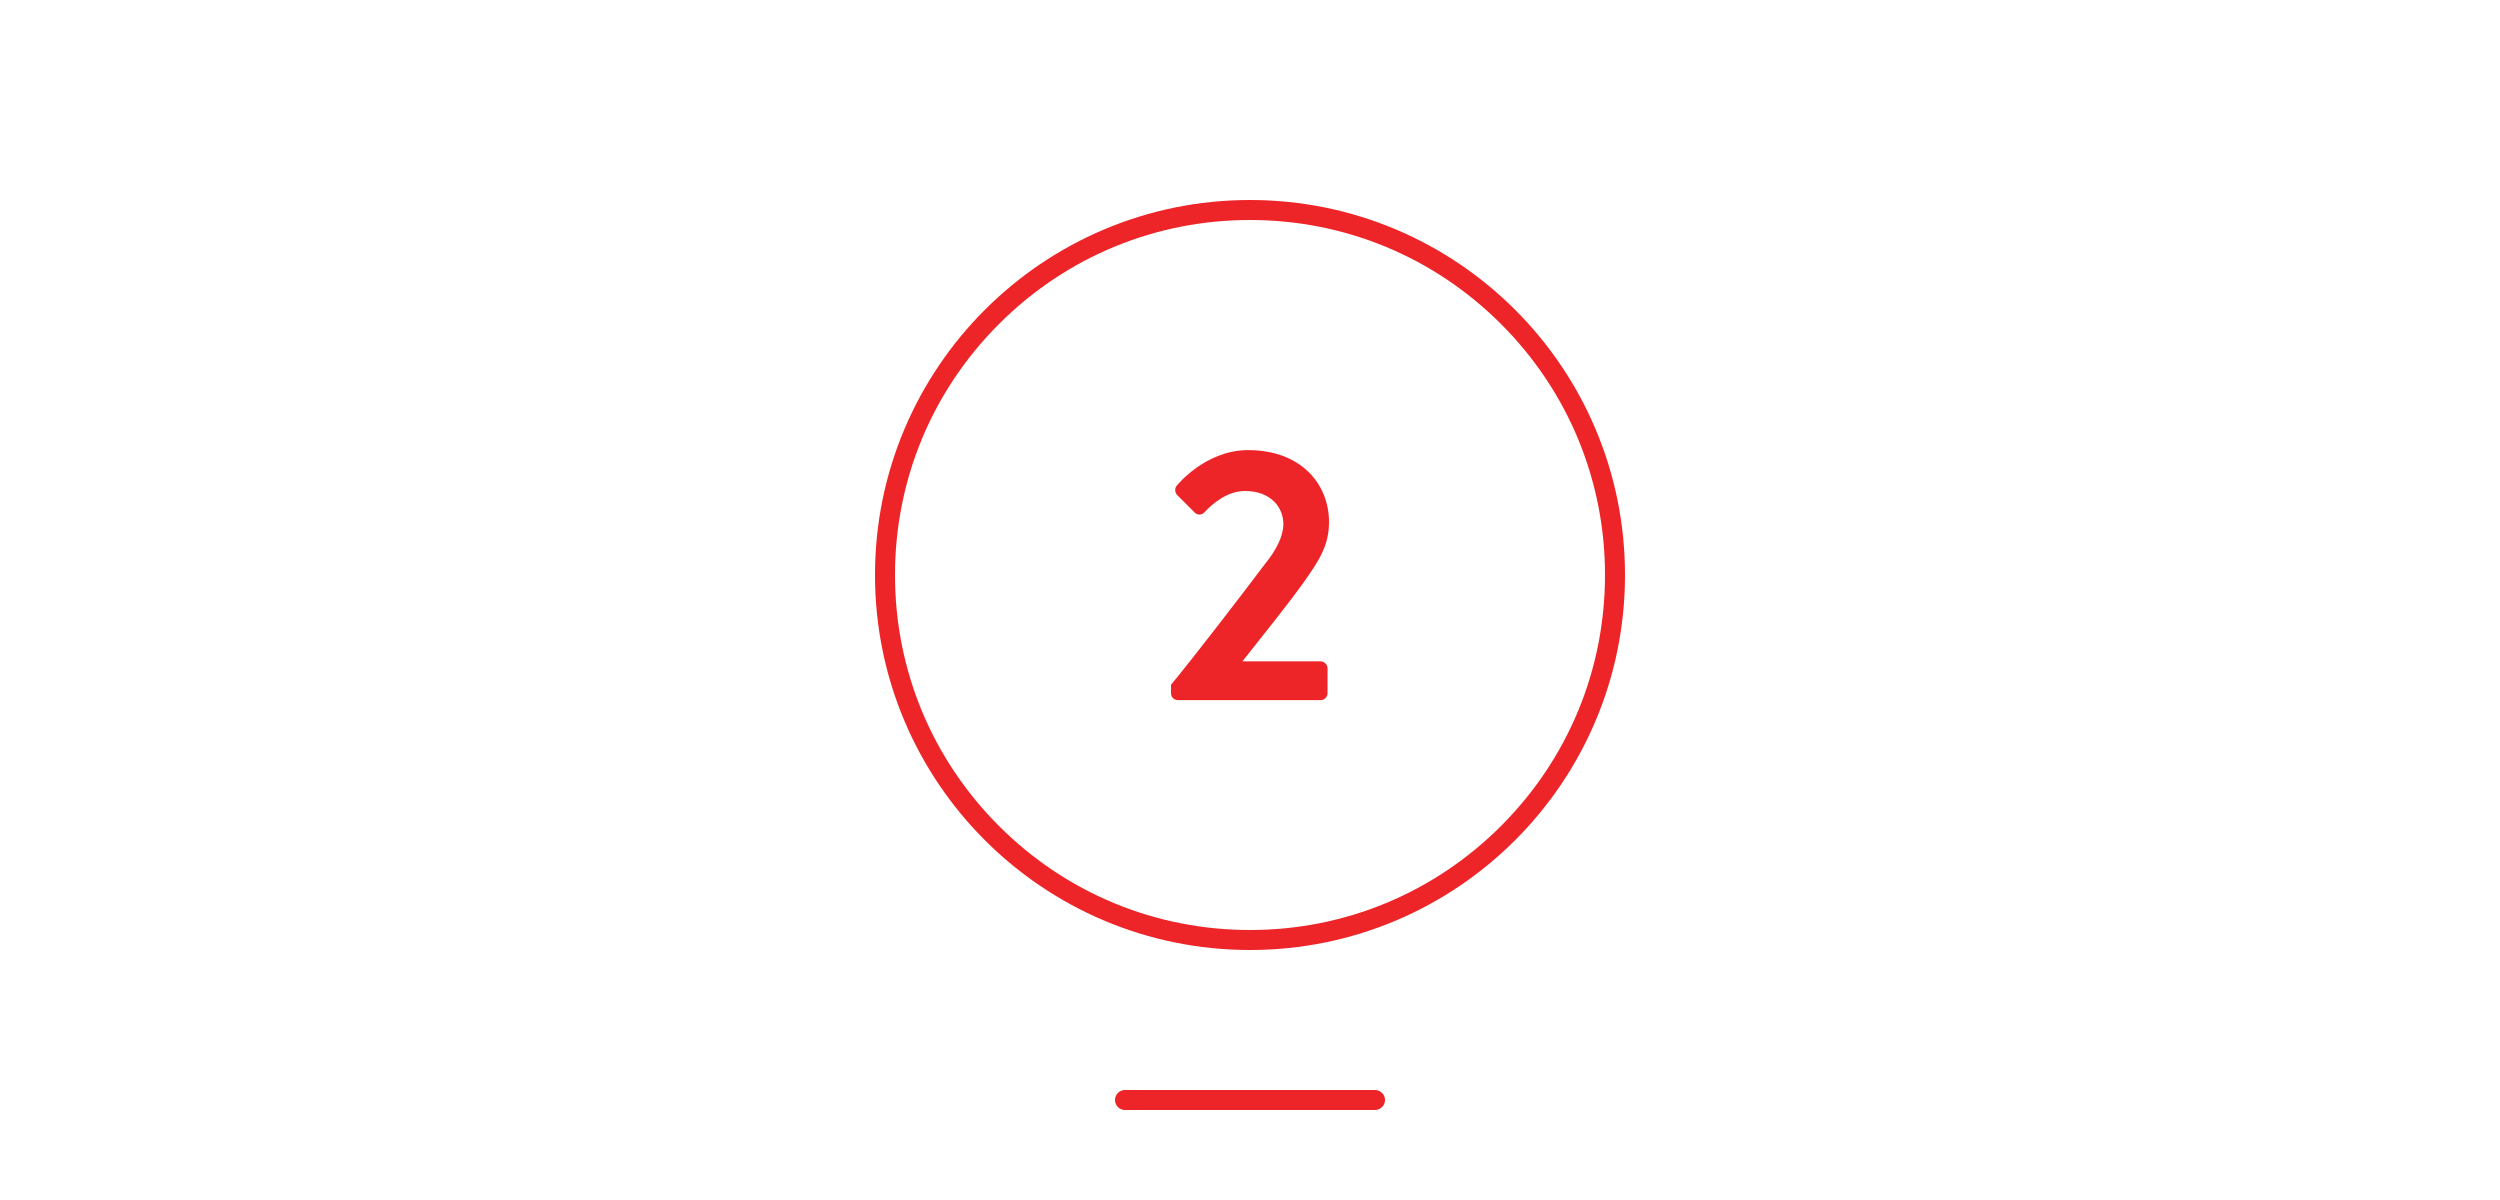 <svg xmlns="http://www.w3.org/2000/svg" viewBox="0 0 500 240"><defs><style>.cls-1{fill:none;stroke:#ee2528;stroke-linecap:round;stroke-miterlimit:10;stroke-width:4px;}.cls-2{fill:#ee2528;stroke-width:0px;}</style></defs><g id="Traits"><line class="cls-1" x1="225" y1="220" x2="275" y2="220"></line></g><g id="Ic&#xF4;nes"><path class="cls-2" d="m250,44c18.96,0,36.79,7.39,50.2,20.8,13.41,13.41,20.8,31.24,20.8,50.2s-7.39,36.79-20.8,50.2c-13.41,13.41-31.24,20.8-50.2,20.8s-36.79-7.39-50.2-20.8c-13.41-13.41-20.8-31.24-20.8-50.2s7.39-36.79,20.8-50.2c13.41-13.41,31.24-20.8,50.2-20.8m0-4c-41.42,0-75,33.58-75,75s33.58,75,75,75,75-33.58,75-75-33.58-75-75-75h0Z"></path><path class="cls-2" d="m234.2,136.96c4.78-5.8,13.91-17.68,18.77-24.13,2.25-2.75,3.7-5.58,3.7-8.04,0-3.26-2.46-6.59-7.68-6.59-3.48,0-6.45,2.46-8.12,4.28-.58.58-1.38.58-1.96,0l-3.48-3.48c-.43-.44-.58-1.3-.07-1.88,0,0,5.65-7.1,14.28-7.1,10.36,0,16.16,6.59,16.16,14.42,0,4.71-2.03,7.68-4.86,11.74-3.12,4.42-8.62,11.23-12.46,16.09h15.65c.72,0,1.38.65,1.38,1.38v5c0,.72-.65,1.38-1.38,1.38h-28.55c-.8,0-1.38-.65-1.38-1.38v-1.67Z"></path></g></svg>